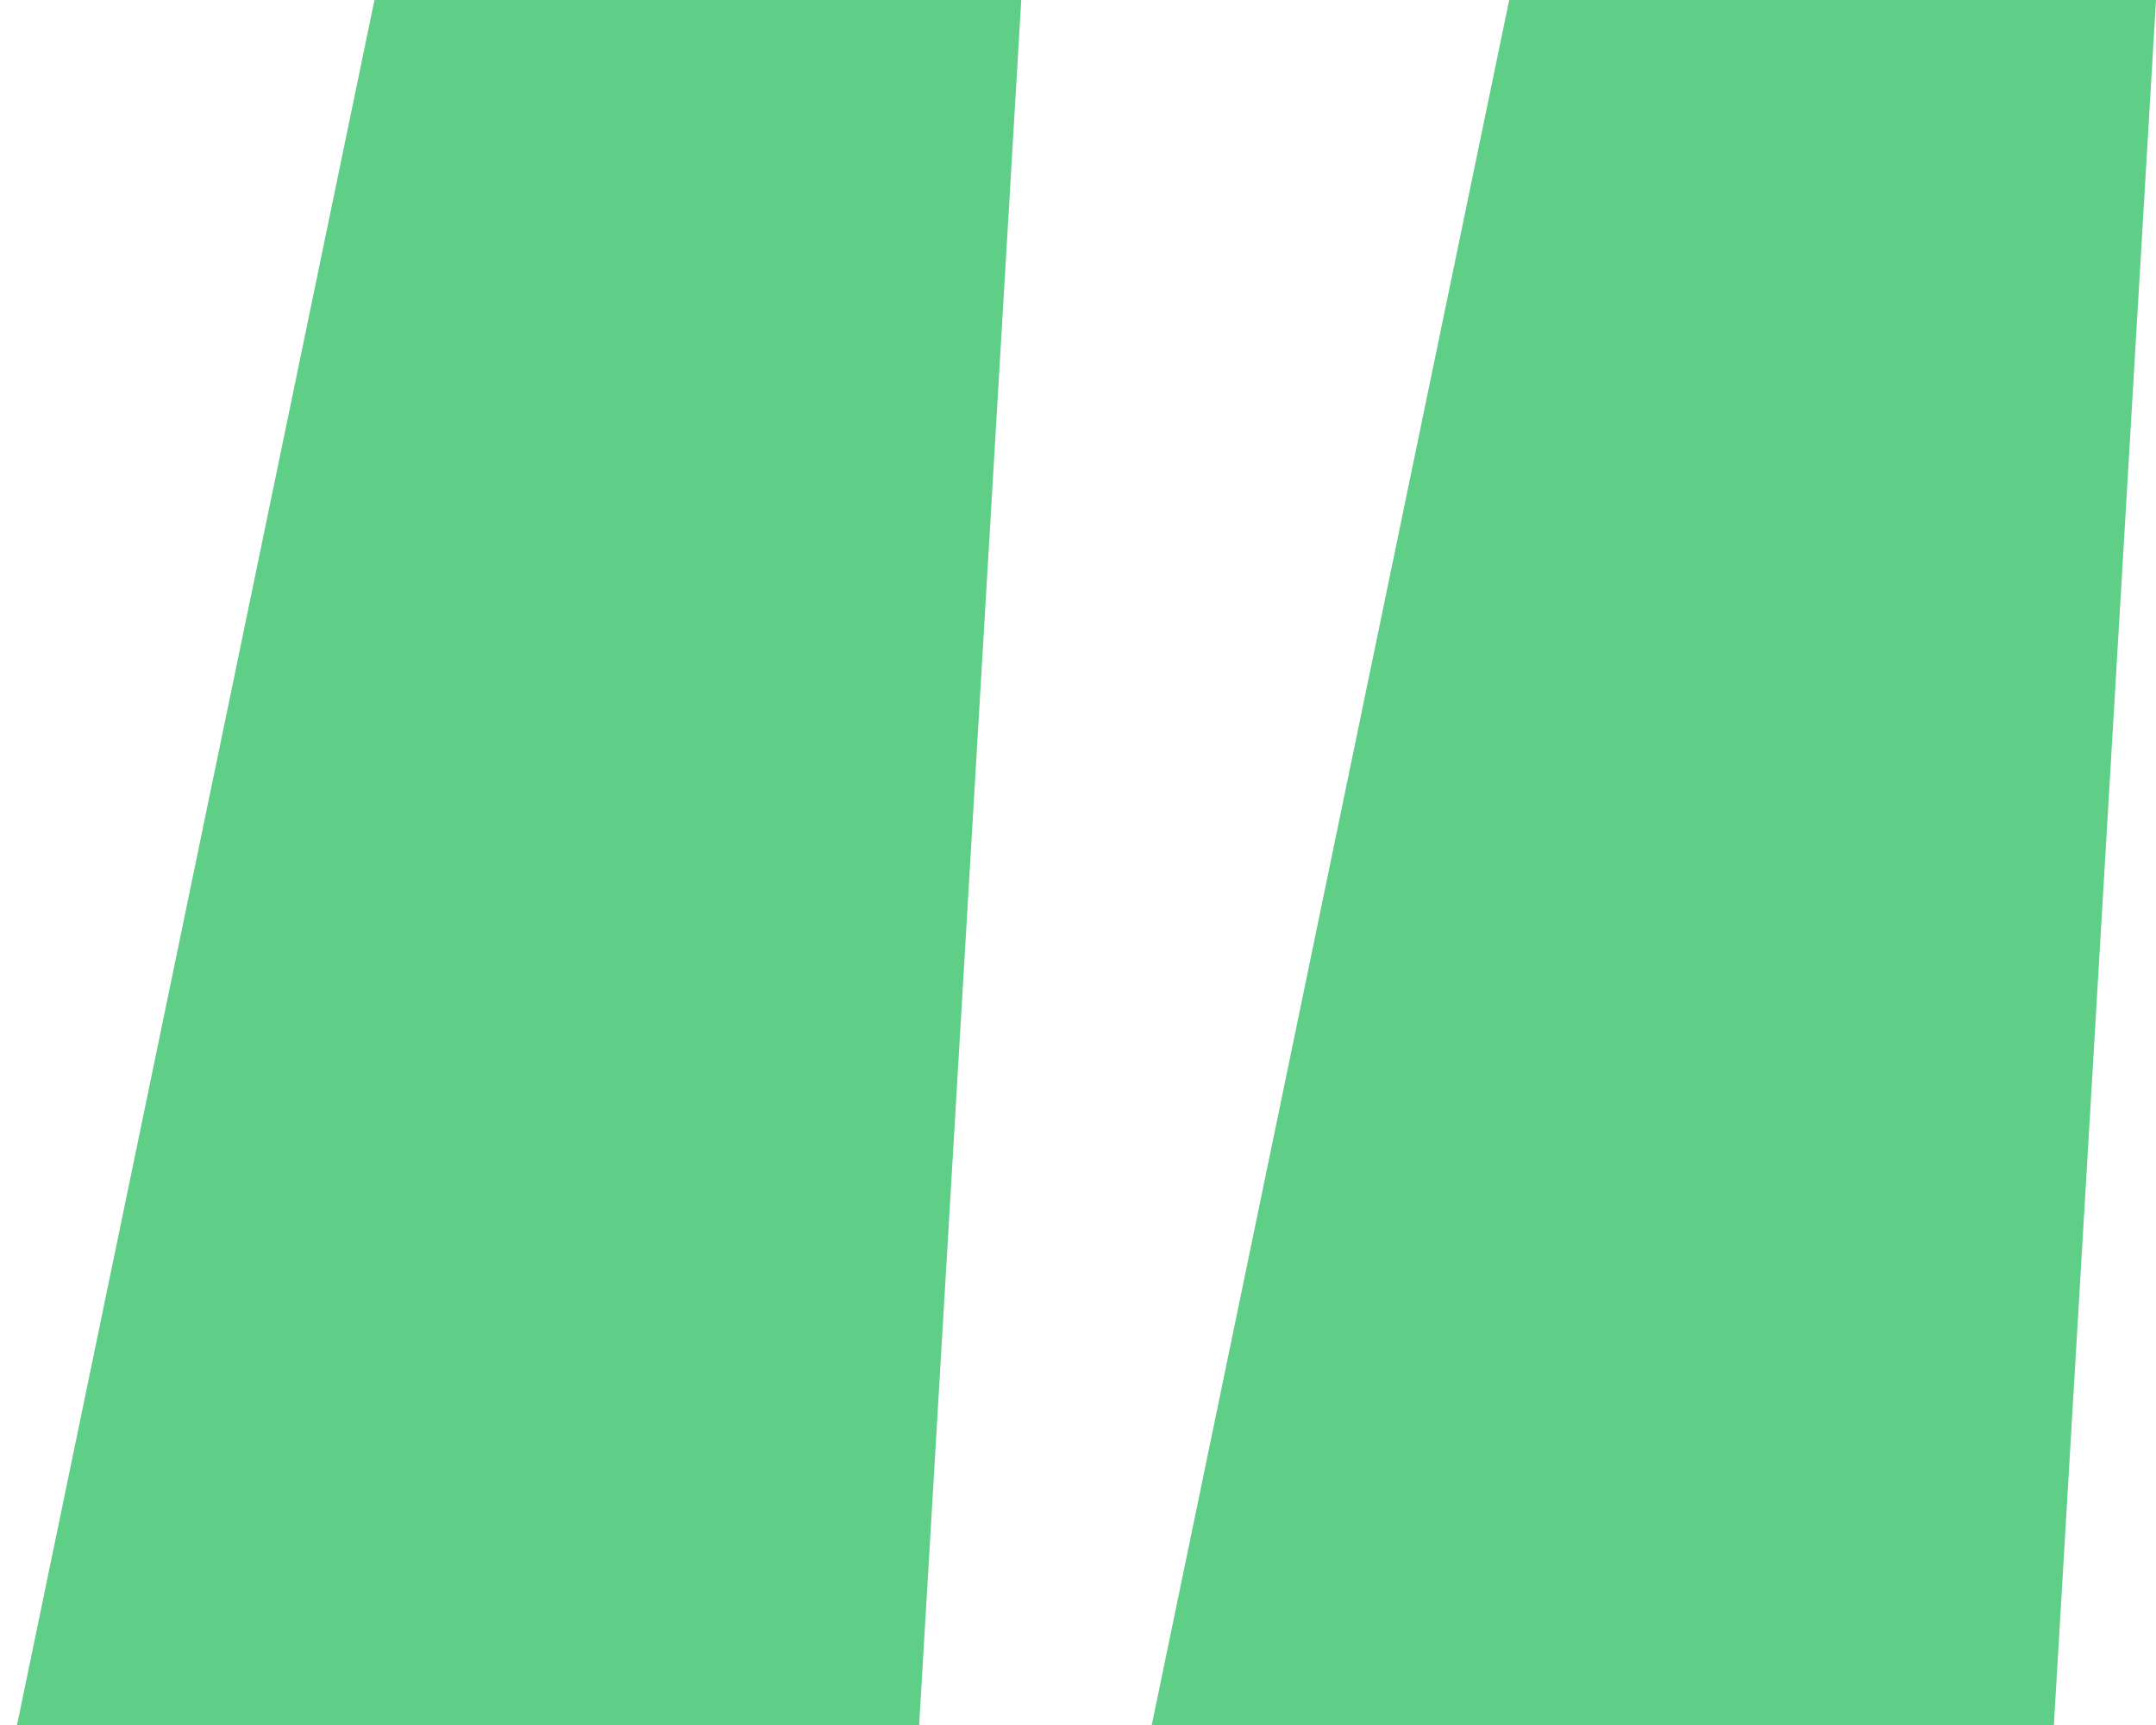 <svg xmlns="http://www.w3.org/2000/svg" width="60" height="48" viewBox="0 0 60 48" fill="none"><path d="M0.474 48L10.421 0H28.421L25.579 48H0.474ZM32.053 48L42 0H60L57.158 48H32.053Z" fill="#5FCE87"></path></svg>